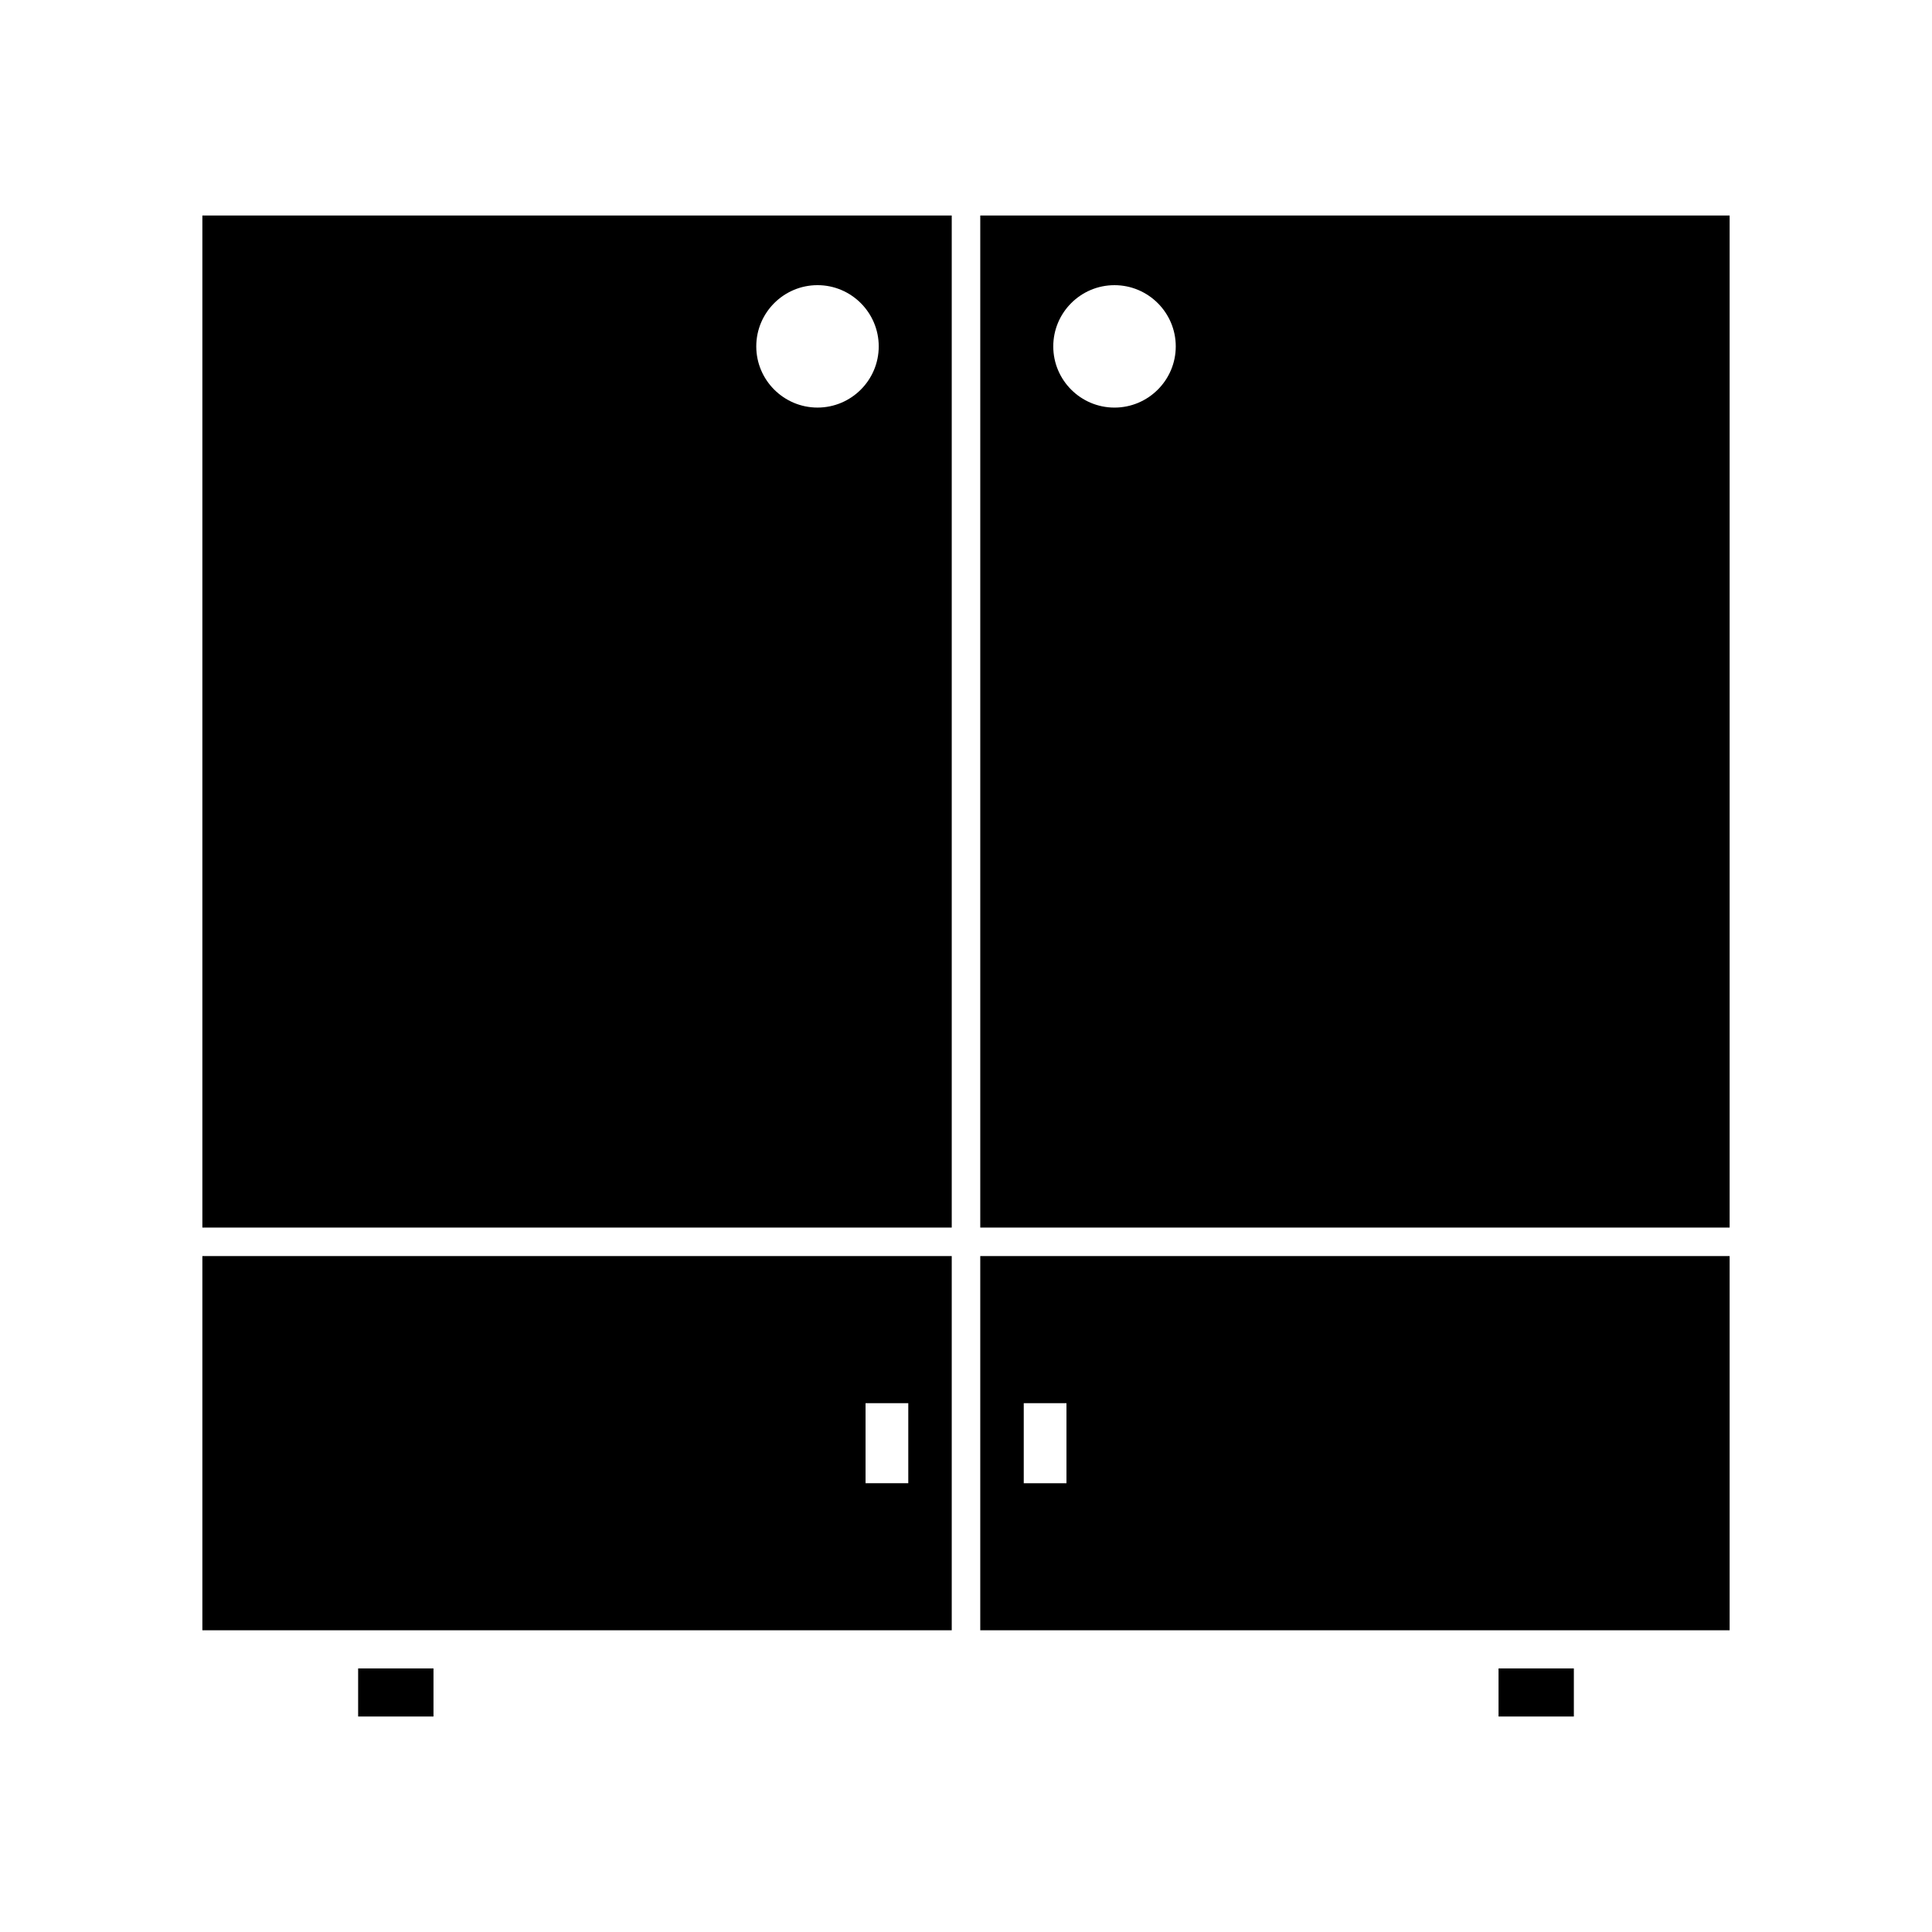 <?xml version="1.0" encoding="UTF-8"?>
<!-- The Best Svg Icon site in the world: iconSvg.co, Visit us! https://iconsvg.co -->
<svg fill="#000000" width="800px" height="800px" version="1.1" viewBox="144 144 512 512" xmlns="http://www.w3.org/2000/svg">
 <g>
  <path d="m197.63 469.32h198.59v-268.21h-198.59zm163.02-249.75c8.949 0 16.223 7.285 16.223 16.227s-7.273 16.215-16.223 16.215c-8.938 0-16.23-7.273-16.23-16.215 0-8.945 7.285-16.227 16.23-16.227z"/>
  <path d="m403.78 576.04h198.59v-99.168h-198.59zm11.523-60.184h11.32v21.219h-11.32z"/>
  <path d="m197.63 576.04h198.59v-99.168h-198.59zm175.75-60.184h11.324v21.211h-11.324z"/>
  <path d="m403.78 201.11v268.21h198.59v-268.21zm35.57 50.906c-8.949 0-16.223-7.273-16.223-16.215 0-8.949 7.273-16.227 16.223-16.227 8.949 0 16.238 7.285 16.238 16.227 0 8.941-7.289 16.215-16.238 16.215z"/>
  <path d="m541.13 586.15h19.957v12.742h-19.957z"/>
  <path d="m238.91 586.15h19.969v12.742h-19.969z"/>
 </g>
</svg>